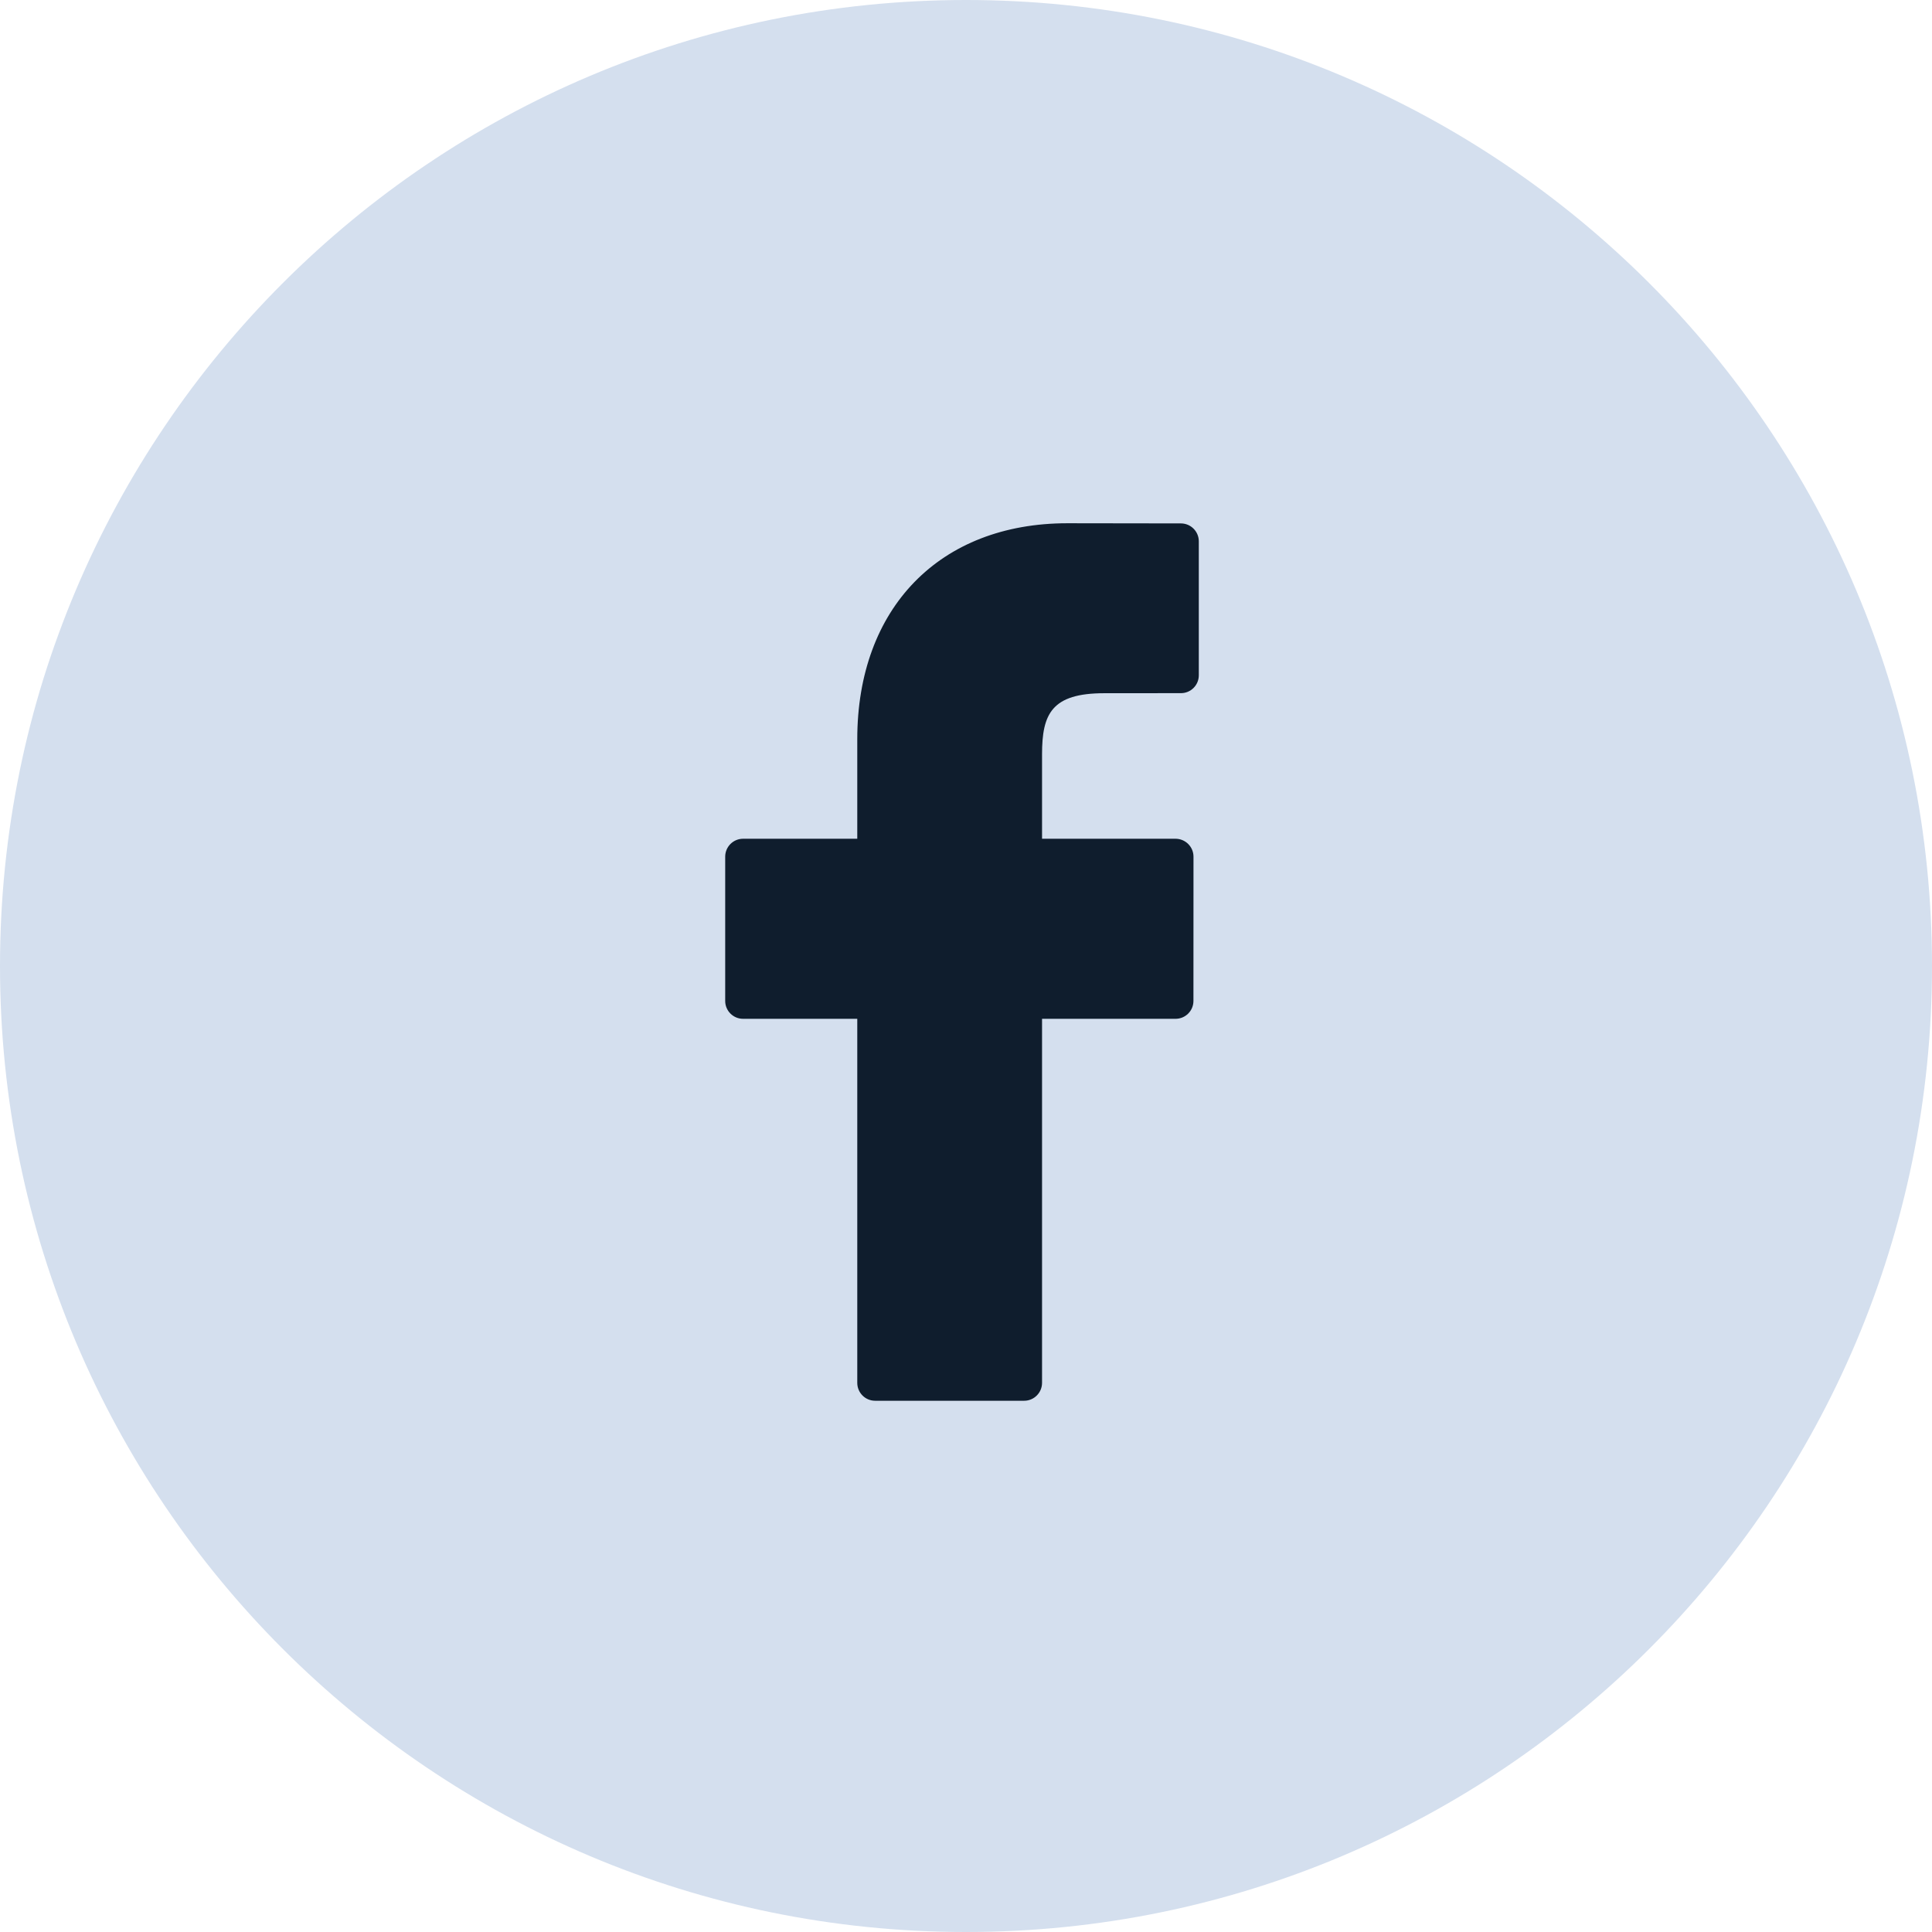 <svg width="36" height="36" viewBox="0 0 36 36" fill="none" xmlns="http://www.w3.org/2000/svg">
<path fill-rule="evenodd" clip-rule="evenodd" d="M18 36C27.941 36 36 27.941 36 18C36 8.059 27.941 0 18 0C8.059 0 0 8.059 0 18C0 27.941 8.059 36 18 36Z" fill="#D4DFEE"/>
<path d="M22.006 9.753L19.889 9.75C17.511 9.75 15.974 11.329 15.974 13.774V15.629H13.846C13.662 15.629 13.513 15.779 13.513 15.963V18.651C13.513 18.835 13.662 18.984 13.846 18.984H15.974V25.767C15.974 25.952 16.123 26.101 16.307 26.101H19.084C19.268 26.101 19.417 25.951 19.417 25.767V18.984H21.905C22.089 18.984 22.238 18.835 22.238 18.651L22.239 15.963C22.239 15.874 22.204 15.79 22.141 15.727C22.079 15.665 21.994 15.629 21.906 15.629H19.417V14.056C19.417 13.301 19.596 12.917 20.579 12.917L22.005 12.916C22.189 12.916 22.338 12.767 22.338 12.583V10.087C22.338 9.903 22.189 9.754 22.006 9.753Z" fill="#0F1D2D"/>
</svg>
